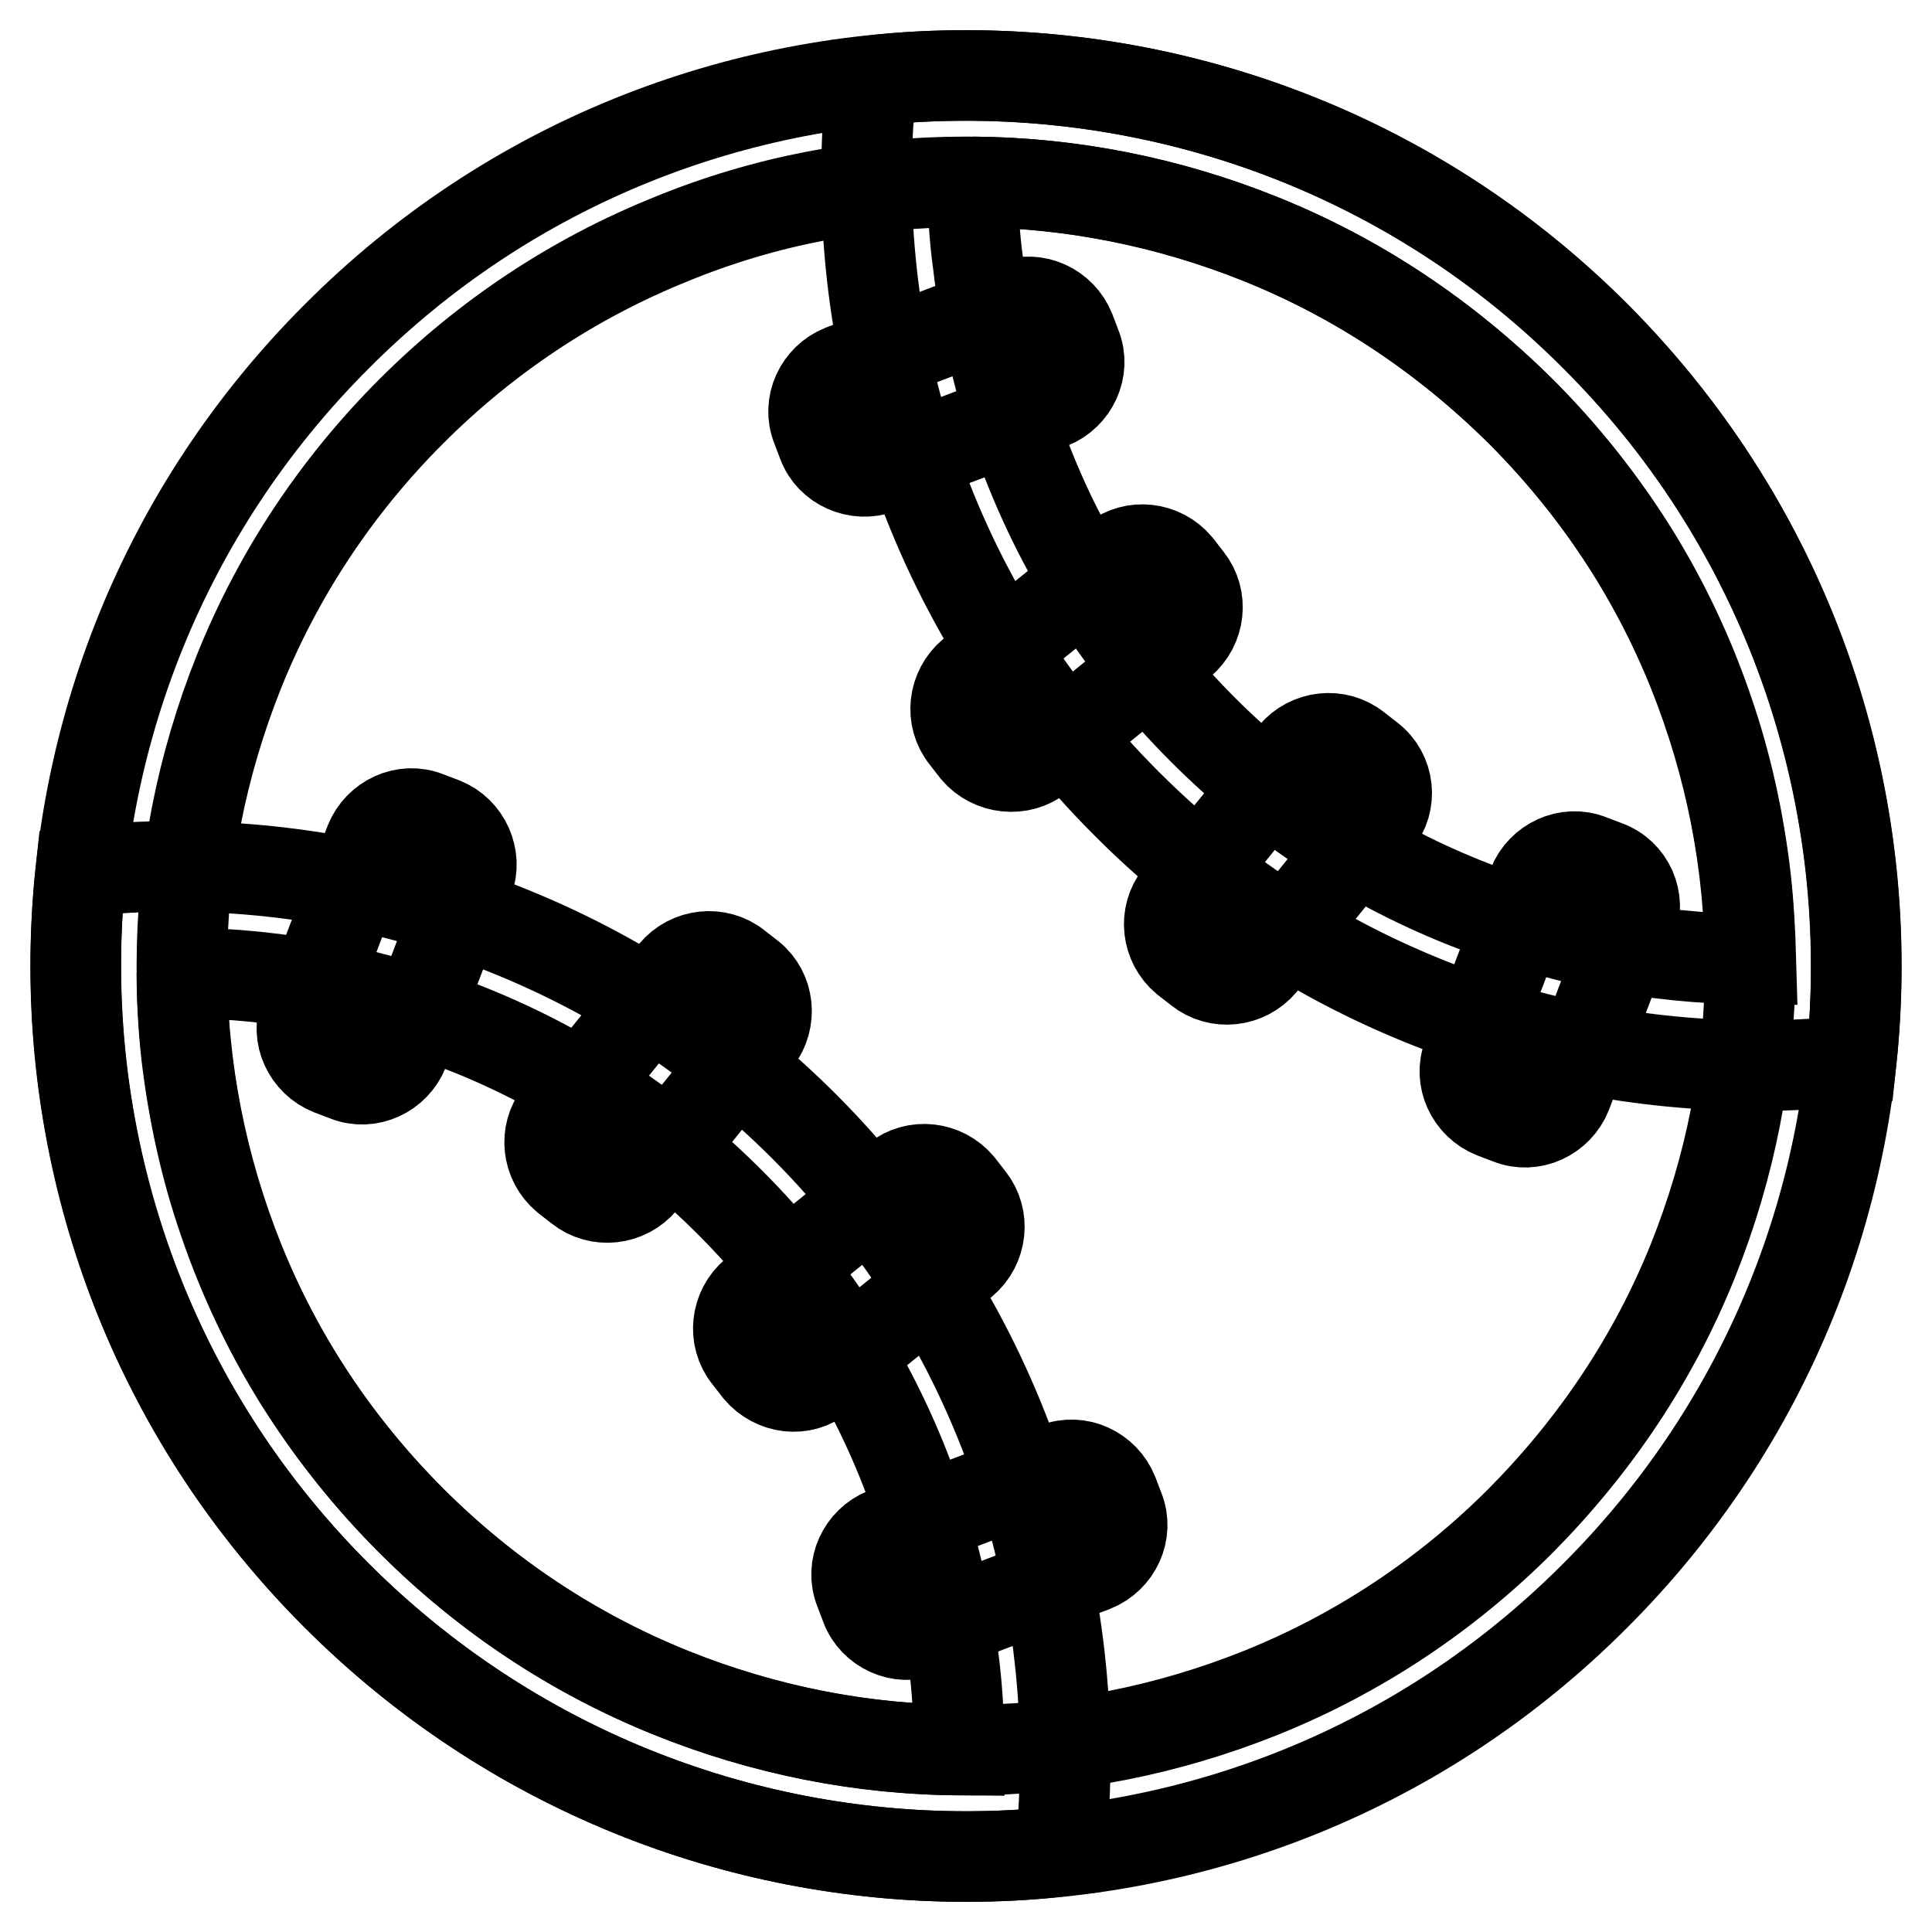 <?xml version="1.0" encoding="utf-8"?>
<!-- Svg Vector Icons : http://www.onlinewebfonts.com/icon -->
<!DOCTYPE svg PUBLIC "-//W3C//DTD SVG 1.1//EN" "http://www.w3.org/Graphics/SVG/1.1/DTD/svg11.dtd">
<svg version="1.1" xmlns="http://www.w3.org/2000/svg" xmlns:xlink="http://www.w3.org/1999/xlink" x="0px" y="0px" viewBox="0 0 256 256" enable-background="new 0 0 256 256" xml:space="preserve">
<g> <path stroke-width="12" fill-opacity="0" stroke="#000000"  d="M128,24.1c13.5,0,26.6,2.6,39.1,7.6c12.9,5.2,24.4,12.9,34.4,22.8c9.9,9.9,17.6,21.5,22.8,34.4 c5,12.5,7.6,25.6,7.6,39.1s-2.6,26.6-7.6,39.1c-5.2,12.9-12.9,24.4-22.8,34.4c-9.9,9.9-21.5,17.6-34.4,22.8 c-12.5,5-25.6,7.6-39.1,7.6c-13.5,0-26.6-2.6-39.1-7.6c-12.9-5.2-24.5-12.9-34.4-22.8c-9.9-9.9-17.6-21.5-22.8-34.4 c-5-12.5-7.6-25.6-7.6-39.1s2.6-26.6,7.6-39.1C36.9,76,44.6,64.4,54.5,54.5c9.9-9.9,21.5-17.6,34.4-22.8 C101.3,26.6,114.5,24.1,128,24.1 M128,10c-30.2,0-60.4,11.5-83.4,34.6c-46.1,46.1-46.1,120.8,0,166.8c23,23,53.2,34.6,83.4,34.6 c30.2,0,60.4-11.5,83.4-34.6c46.1-46.1,46.1-120.8,0-166.8C188.4,21.5,158.2,10,128,10z"/> <path stroke-width="12" fill-opacity="0" stroke="#000000"  d="M24.1,128.9c13.2,0.1,26.1,2.7,38.2,7.6c12.9,5.2,24.5,12.9,34.4,22.8c5.7,5.7,10.7,12,14.9,18.7 c4.1,6.6,7.4,13.6,9.9,20.9c2.5,7.2,4.1,14.6,5,22.2c0.4,3.6,0.6,7.2,0.6,10.8c-13.2-0.1-26.1-2.7-38.2-7.6 c-12.9-5.2-24.5-12.9-34.4-22.8c-5.7-5.7-10.7-12-14.9-18.7c-4.1-6.6-7.4-13.6-9.9-20.9c-2.5-7.2-4.1-14.6-5-22.2 C24.3,136,24.1,132.5,24.1,128.9 M23.2,114.8c-4.2,0-8.4,0.2-12.5,0.7c-3.6,34.2,7.7,69.7,33.9,95.9c23,23,53.2,34.6,83.4,34.6 c4.2,0,8.4-0.2,12.5-0.7c3.6-34.2-7.7-69.7-33.9-96C83.6,126.3,53.4,114.8,23.2,114.8z"/> <path stroke-width="12" fill-opacity="0" stroke="#000000"  d="M62.1,116.6l-8.6,22.6c-1.2,3-4.6,4.6-7.6,3.4l-2.1-0.8c-3-1.2-4.6-4.6-3.4-7.6l8.6-22.6 c1.2-3,4.6-4.6,7.6-3.4l2.1,0.8C61.7,110.2,63.2,113.6,62.1,116.6z M122.3,216.2l22.6-8.6c3-1.2,4.6-4.6,3.4-7.6l-0.8-2.1 c-1.2-3-4.6-4.6-7.6-3.4l-22.6,8.6c-3,1.2-4.6,4.6-3.4,7.6l0.8,2.1C115.8,215.8,119.3,217.4,122.3,216.2z M108.8,182.4l18.8-15.2 c2.5-2.1,2.9-5.8,0.9-8.3l-1.4-1.8c-2.1-2.5-5.8-2.9-8.3-0.9L100,171.4c-2.5,2.1-2.9,5.8-0.9,8.3l1.4,1.8 C102.6,184,106.3,184.5,108.8,182.4z M100.3,137.7l-15.2,18.8c-2.1,2.5-5.8,2.9-8.3,0.9L75,156c-2.5-2.1-2.9-5.8-0.9-8.3l15.2-18.8 c2.1-2.5,5.8-2.9,8.3-0.9l1.8,1.4C101.9,131.4,102.3,135.1,100.3,137.7z"/> <path stroke-width="12" fill-opacity="0" stroke="#000000"  d="M128.9,24.1c13.2,0.1,26.1,2.7,38.2,7.6c12.9,5.2,24.4,12.9,34.4,22.8c5.7,5.7,10.7,12,14.9,18.7 c4.1,6.6,7.4,13.6,9.9,20.9c2.5,7.2,4.1,14.6,5,22.2c0.4,3.6,0.6,7.2,0.7,10.8c-13.2-0.1-26.1-2.7-38.2-7.6 c-12.9-5.2-24.5-12.9-34.4-22.8c-5.7-5.7-10.7-12-14.9-18.7c-4.1-6.6-7.4-13.6-9.9-20.9c-2.5-7.2-4.1-14.6-5-22.2 C129.1,31.3,128.9,27.7,128.9,24.1 M128,10c-4.2,0-8.4,0.2-12.5,0.7c-3.7,34.2,7.6,69.7,33.9,95.9c23,23,53.2,34.6,83.4,34.6 c4.2,0,8.4-0.2,12.5-0.7c3.6-34.2-7.7-69.7-33.9-96C188.4,21.5,158.2,10,128,10z"/> <path stroke-width="12" fill-opacity="0" stroke="#000000"  d="M116.6,62.1l22.6-8.6c3-1.2,4.6-4.6,3.4-7.6l-0.8-2.1c-1.2-3-4.6-4.6-7.6-3.4l-22.6,8.6 c-3,1.2-4.6,4.6-3.4,7.6l0.8,2.1C110.1,61.7,113.6,63.2,116.6,62.1z M216.2,122.3l-8.6,22.6c-1.2,3-4.6,4.6-7.6,3.4l-2.1-0.8 c-3-1.2-4.6-4.6-3.4-7.6l8.6-22.6c1.2-3,4.6-4.6,7.6-3.4l2.1,0.8C215.9,115.8,217.4,119.3,216.2,122.3L216.2,122.3z M182.4,108.8 l-15.2,18.8c-2.1,2.5-5.8,2.9-8.3,0.9l-1.8-1.4c-2.5-2.1-2.9-5.8-0.9-8.3l15.2-18.8c2.1-2.5,5.8-2.9,8.3-0.9l1.8,1.4 C184.1,102.5,184.5,106.3,182.4,108.8z M137.7,100.3l18.8-15.2c2.5-2.1,2.9-5.8,0.9-8.3L156,75c-2.1-2.5-5.8-2.9-8.3-0.9 l-18.9,15.2c-2.5,2.1-2.9,5.8-0.9,8.3l1.4,1.8C131.4,101.9,135.2,102.3,137.7,100.3z"/></g>
</svg>